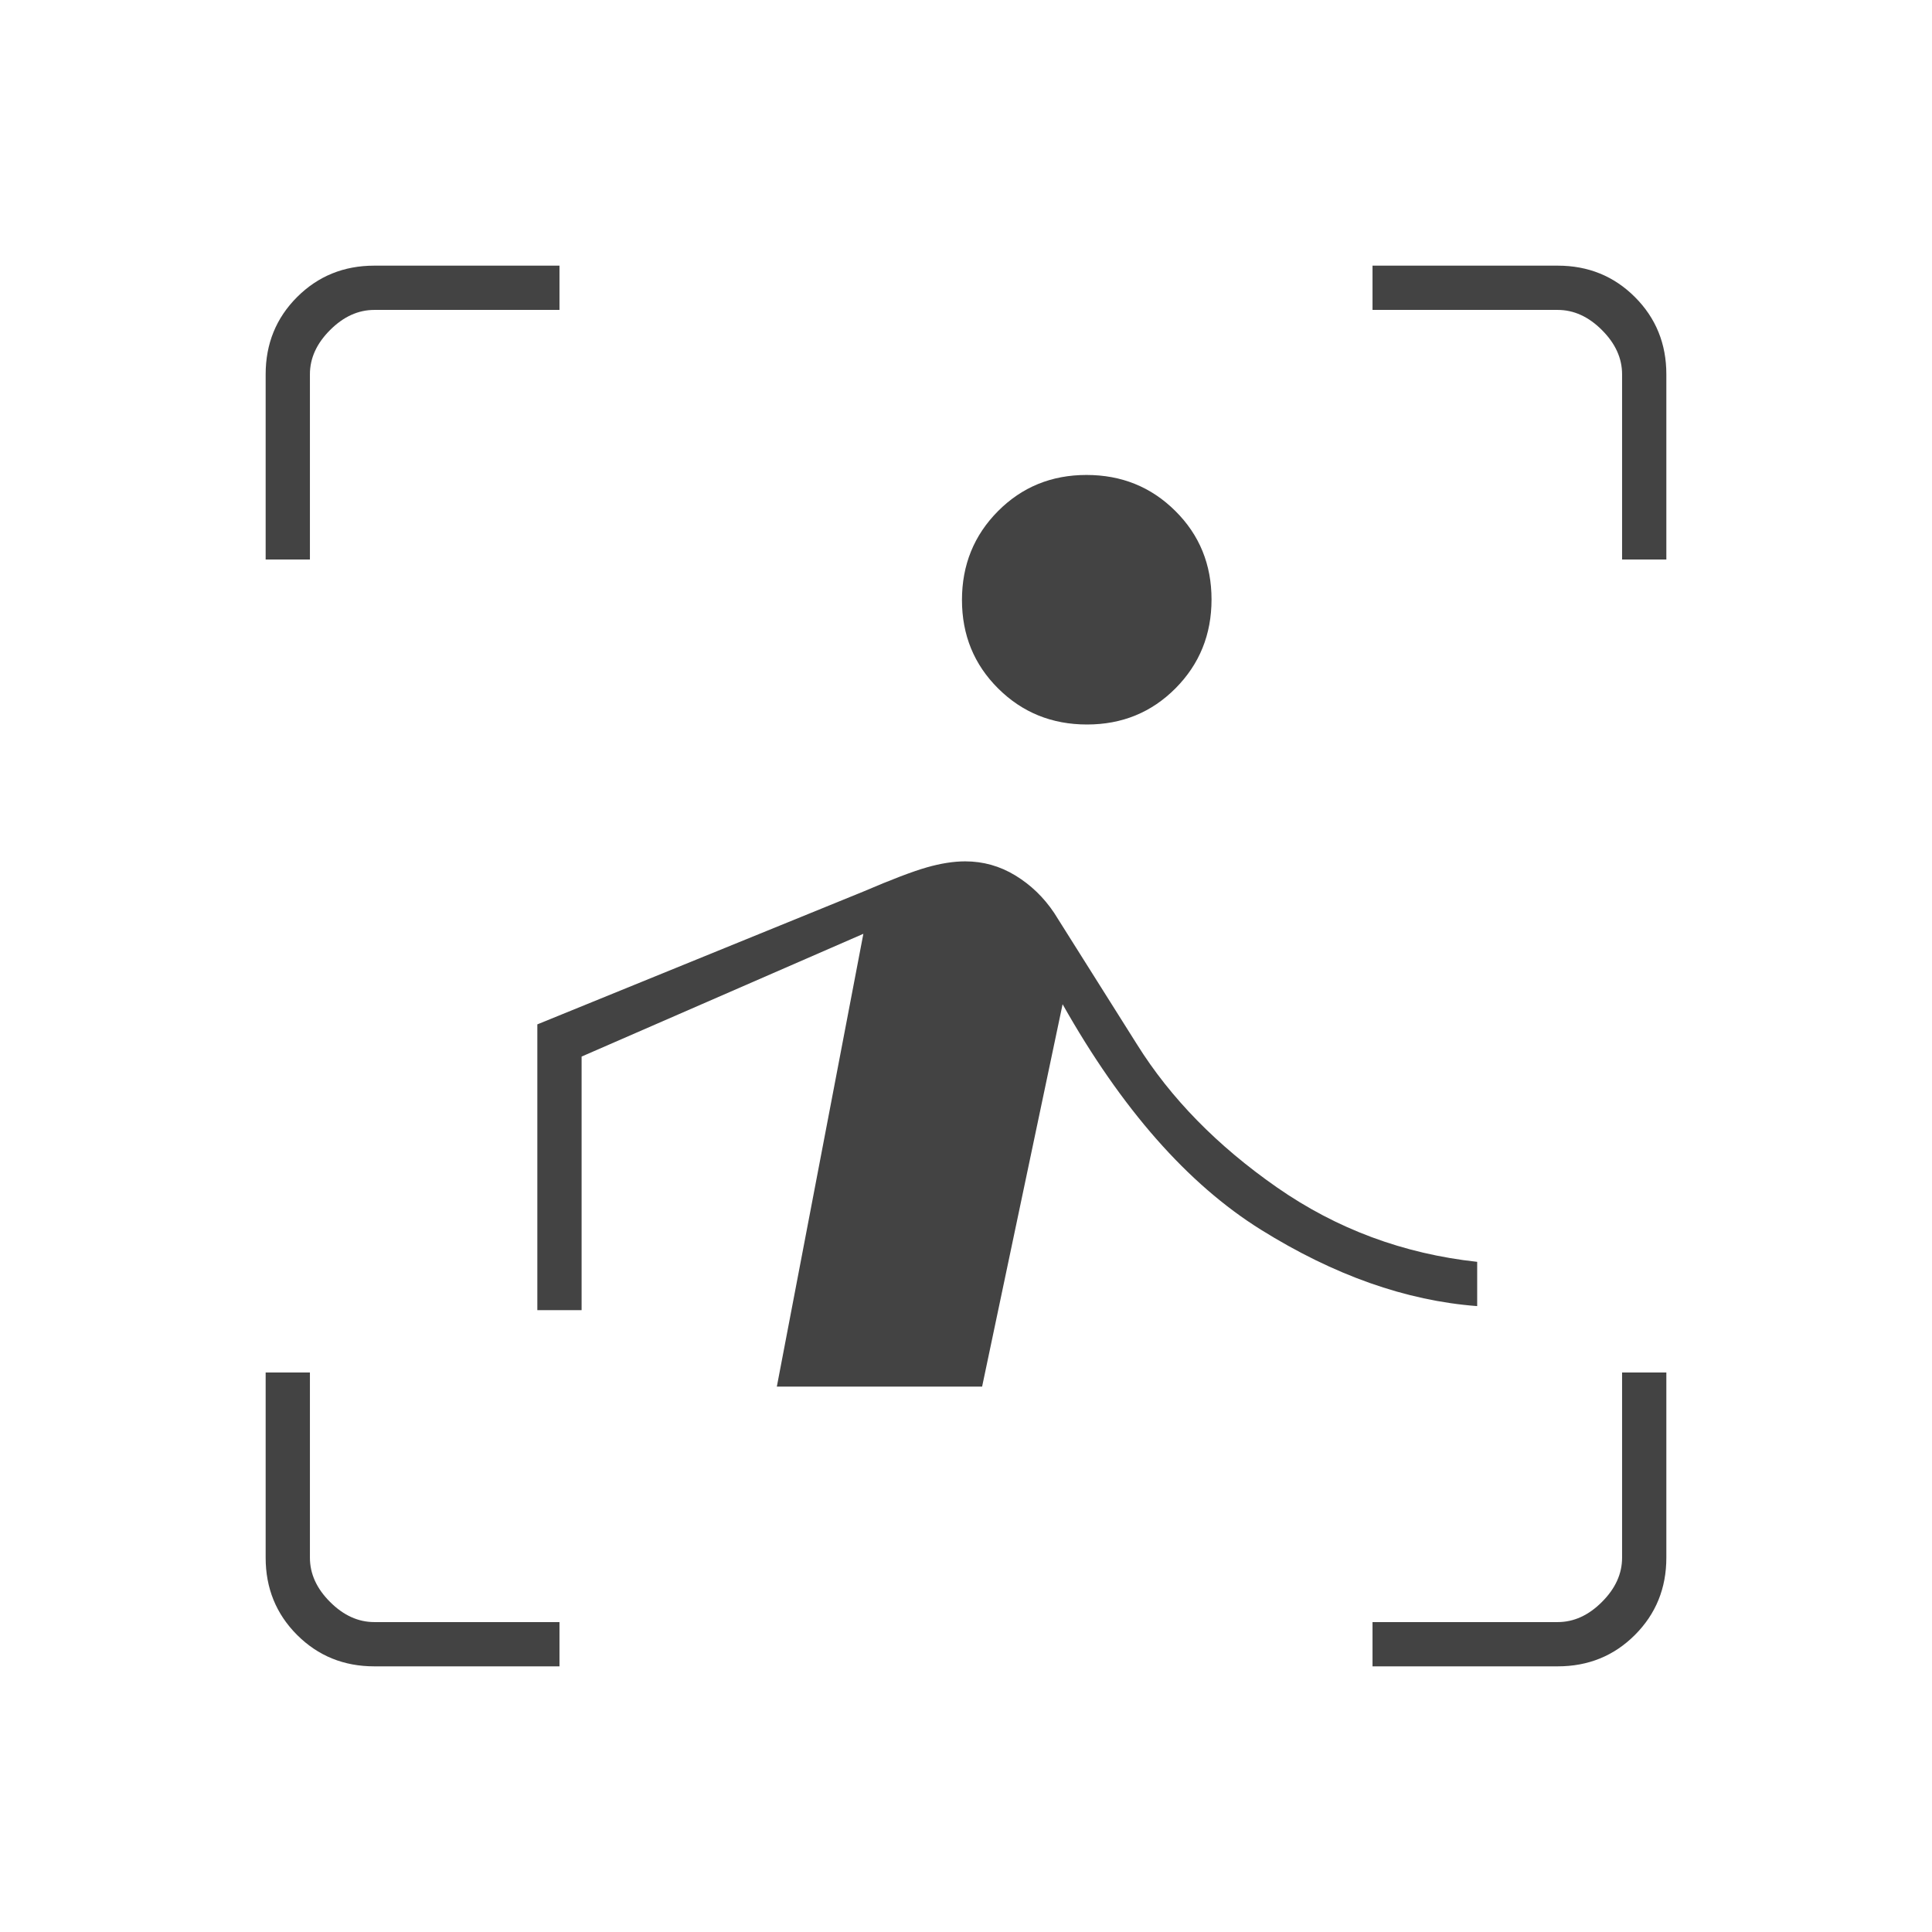 <svg width="80" height="80" viewBox="0 0 80 80" fill="none" xmlns="http://www.w3.org/2000/svg">
<path d="M11 23.167V15.5C11 14.234 11.434 13.168 12.301 12.301C13.169 11.434 14.235 11 15.5 11H23.167V12.833H15.5C14.833 12.833 14.222 13.111 13.667 13.667C13.111 14.222 12.833 14.833 12.833 15.5V23.167H11ZM23.167 69H15.5C14.235 69 13.169 68.566 12.301 67.699C11.434 66.831 11 65.765 11 64.5V56.833H12.833V64.5C12.833 65.167 13.111 65.778 13.667 66.333C14.222 66.889 14.833 67.167 15.5 67.167H23.167V69ZM56.833 69V67.167H64.5C65.167 67.167 65.778 66.889 66.333 66.333C66.889 65.778 67.167 65.167 67.167 64.5V56.833H69V64.5C69 65.765 68.566 66.831 67.699 67.699C66.832 68.566 65.766 69 64.5 69H56.833ZM67.167 23.167V15.5C67.167 14.833 66.889 14.222 66.333 13.667C65.778 13.111 65.167 12.833 64.5 12.833H56.833V11H64.5C65.766 11 66.832 11.434 67.699 12.301C68.566 13.168 69 14.234 69 15.5V23.167H67.167ZM45.01 30C43.559 30 42.333 29.503 41.333 28.51C40.333 27.517 39.833 26.295 39.833 24.843C39.833 23.392 40.33 22.167 41.323 21.167C42.316 20.167 43.538 19.667 44.99 19.667C46.441 19.667 47.667 20.163 48.667 21.157C49.667 22.149 50.167 23.372 50.167 24.823C50.167 26.274 49.67 27.5 48.677 28.5C47.684 29.5 46.462 30 45.01 30ZM40.667 57.417H32.167L35.75 38.667L24.083 43.75V54.25H22.25V42.417L35.75 36.917C36.917 36.417 37.792 36.083 38.375 35.917C38.958 35.75 39.489 35.667 39.967 35.667C40.711 35.667 41.403 35.861 42.042 36.25C42.681 36.639 43.216 37.154 43.648 37.797L47.083 43.25C48.472 45.472 50.403 47.444 52.875 49.167C55.347 50.889 58.111 51.917 61.167 52.25V54.083C58.222 53.861 55.236 52.806 52.208 50.917C49.181 49.028 46.444 45.917 44 41.583L40.667 57.417Z" fill="#434343"/>
</svg>
